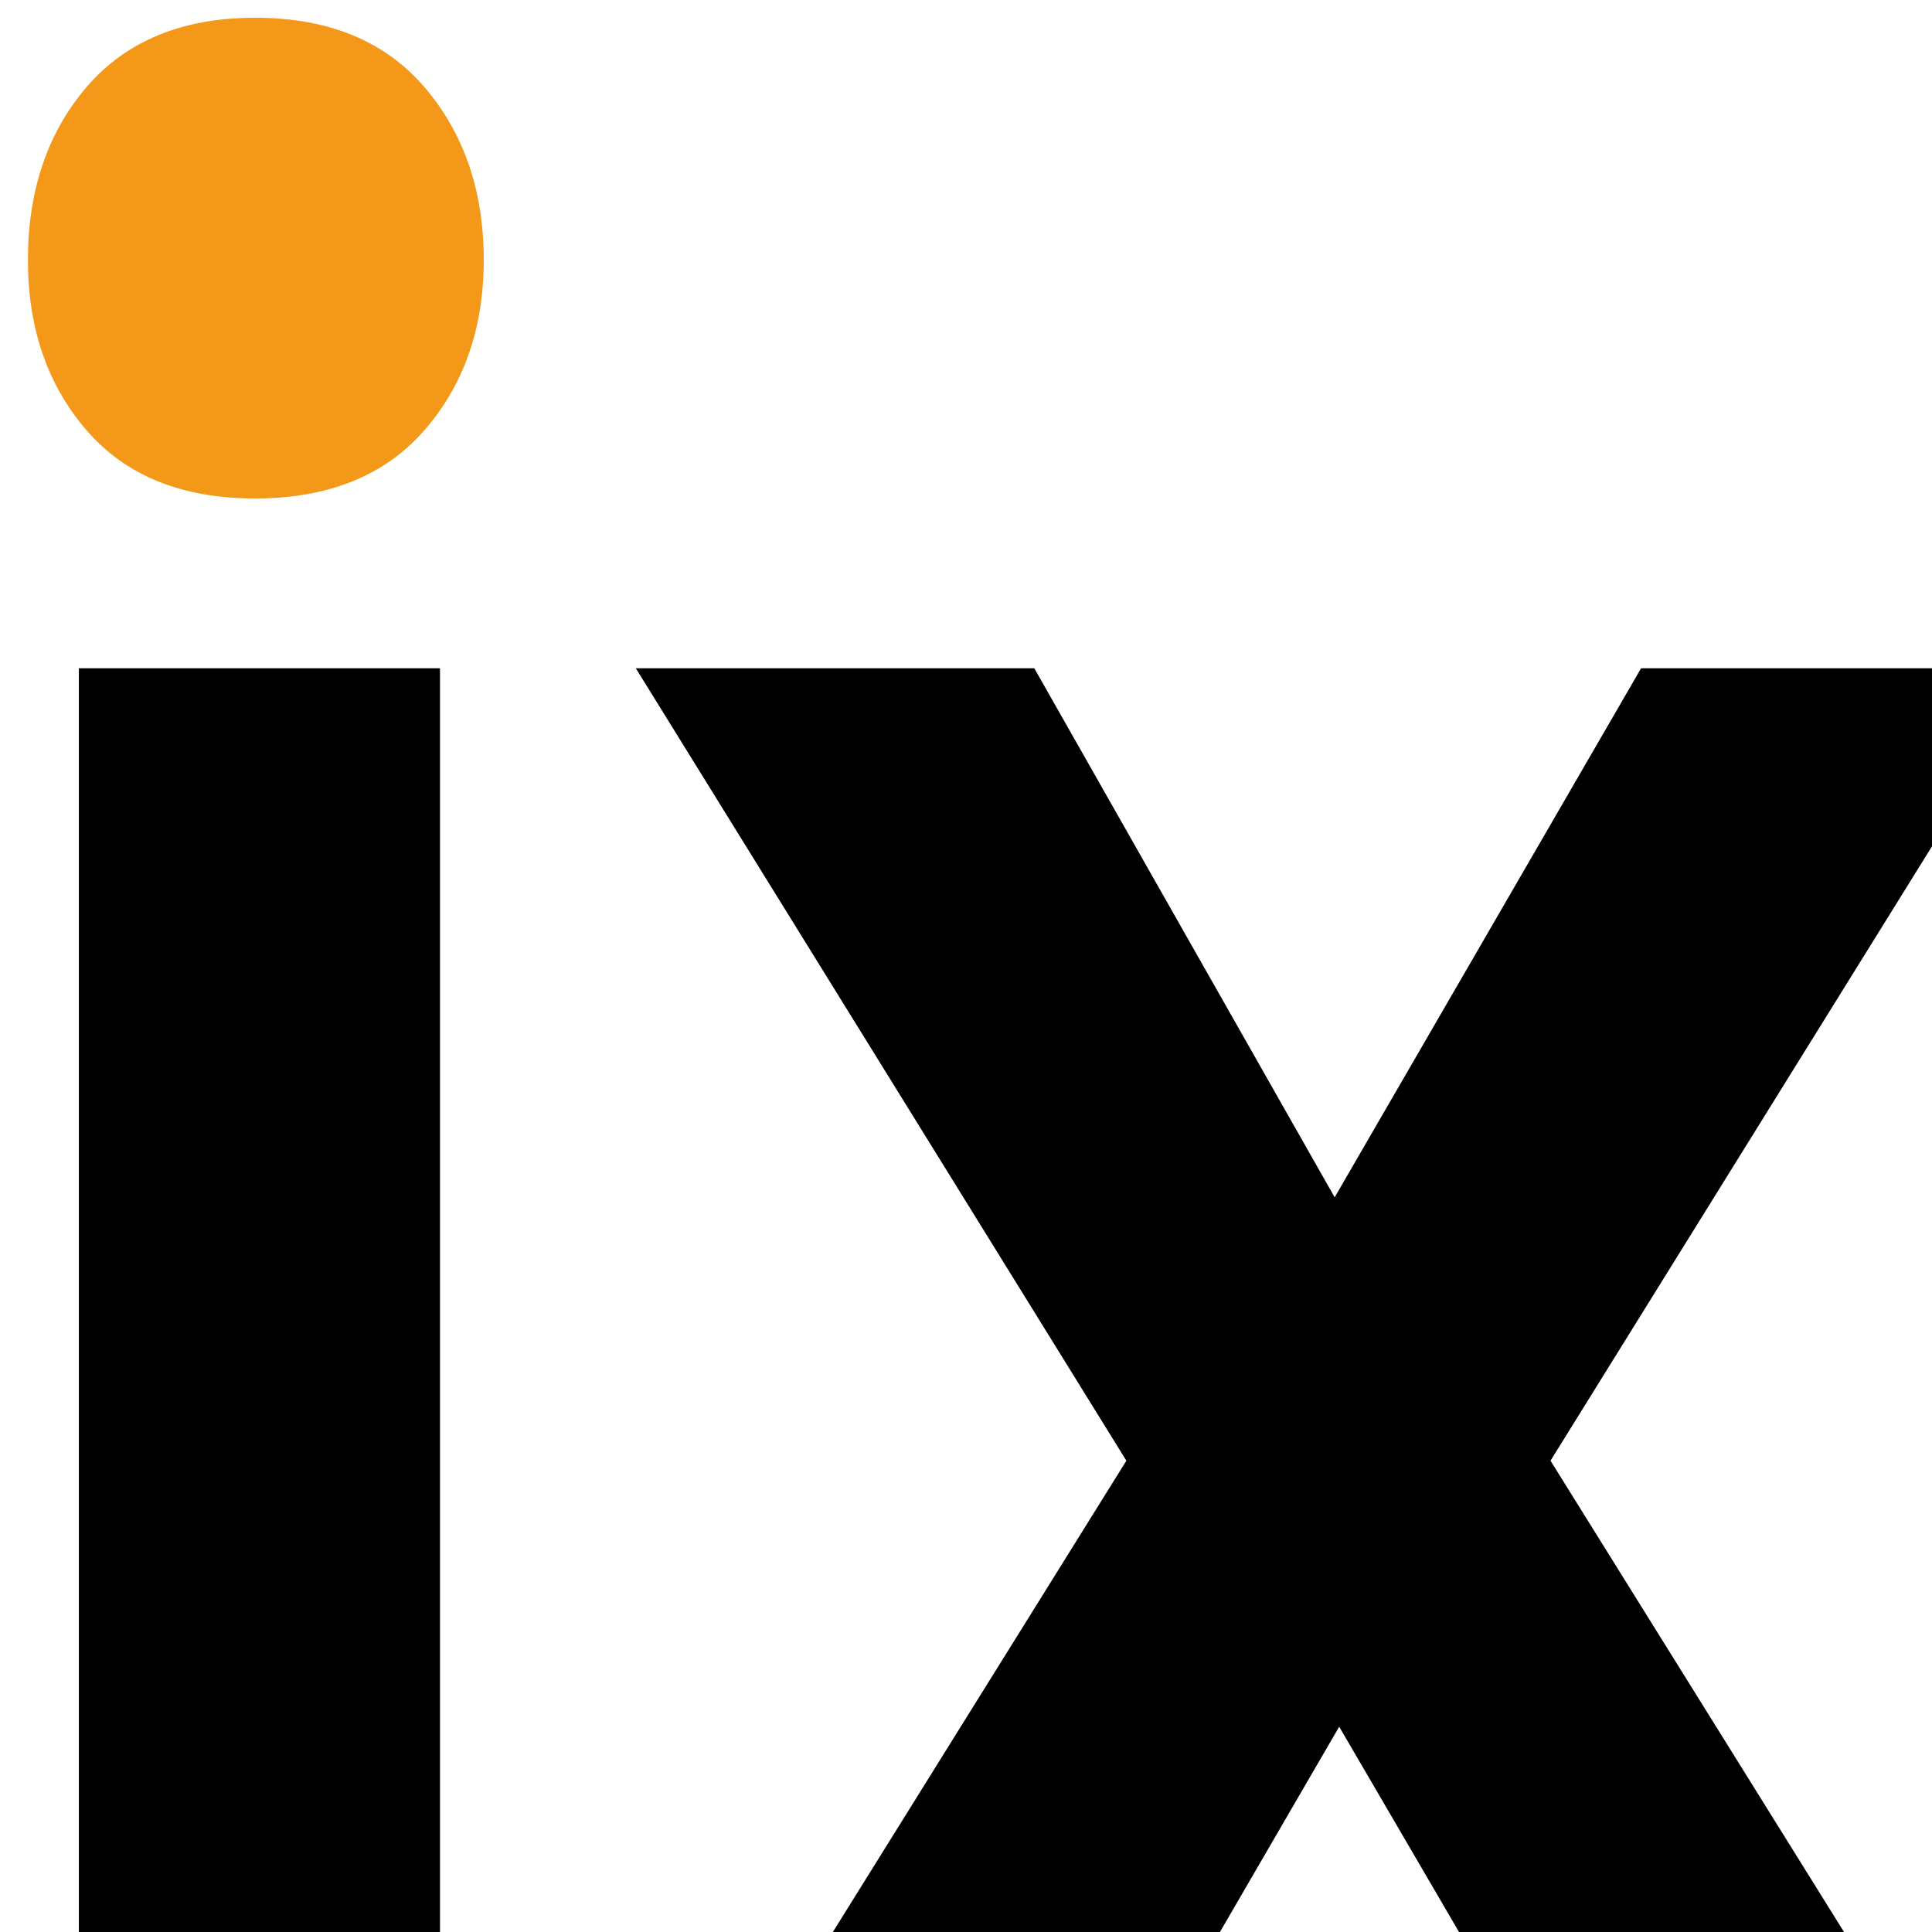<?xml version="1.0" encoding="UTF-8"?>
<!-- Generator: Adobe Illustrator 28.1.0, SVG Export Plug-In . SVG Version: 6.00 Build 0)  -->
<svg xmlns="http://www.w3.org/2000/svg" xmlns:xlink="http://www.w3.org/1999/xlink" version="1.1" x="0px" y="0px" viewBox="0 0 512 512" style="enable-background:new 0 0 512 512;" xml:space="preserve">
<style type="text/css">
	.st0{fill:#FFFFFF;}
	.st1{fill:#F49819;}
</style>
<g id="Vrstva_2">
	<rect x="-32" y="-28.5" class="st0" width="713.3" height="652.2"></rect>
</g>
<g id="Vrstva_1">
	<path d="M116.6,603.3H20.9V177.1h95.7V603.3z"></path>
	<path d="M353.7,317.3l81.2-140.2h106.4l-130.4,210l134.7,216.3H440l-85.1-145.8l-84.7,145.8H163.8l134.7-216.3l-130-210h105.6   L353.7,317.3z"></path>
	<path d="M609.7,536.1c11.9,0,21.1,3.4,27.6,10.1s9.7,15.2,9.7,25.3c0,10-3.2,18.3-9.7,24.8s-15.7,9.8-27.6,9.8   c-11.4,0-20.4-3.2-27.1-9.7c-6.7-6.5-10-14.8-10-25c0-10.2,3.2-18.6,9.7-25.3C588.9,539.5,598,536.1,609.7,536.1z"></path>
	<path class="st1" d="M7.4,68.9C7.4,50.5,12.6,35.1,23,23S48.3,4.7,67.6,4.7s34.3,6.1,44.8,18.3s15.8,27.5,15.8,45.9   c0,18.1-5.3,33.2-15.8,45.2s-25.5,18-44.8,18s-34.2-6-44.6-18S7.4,87,7.4,68.9z"></path>
</g>
</svg>
